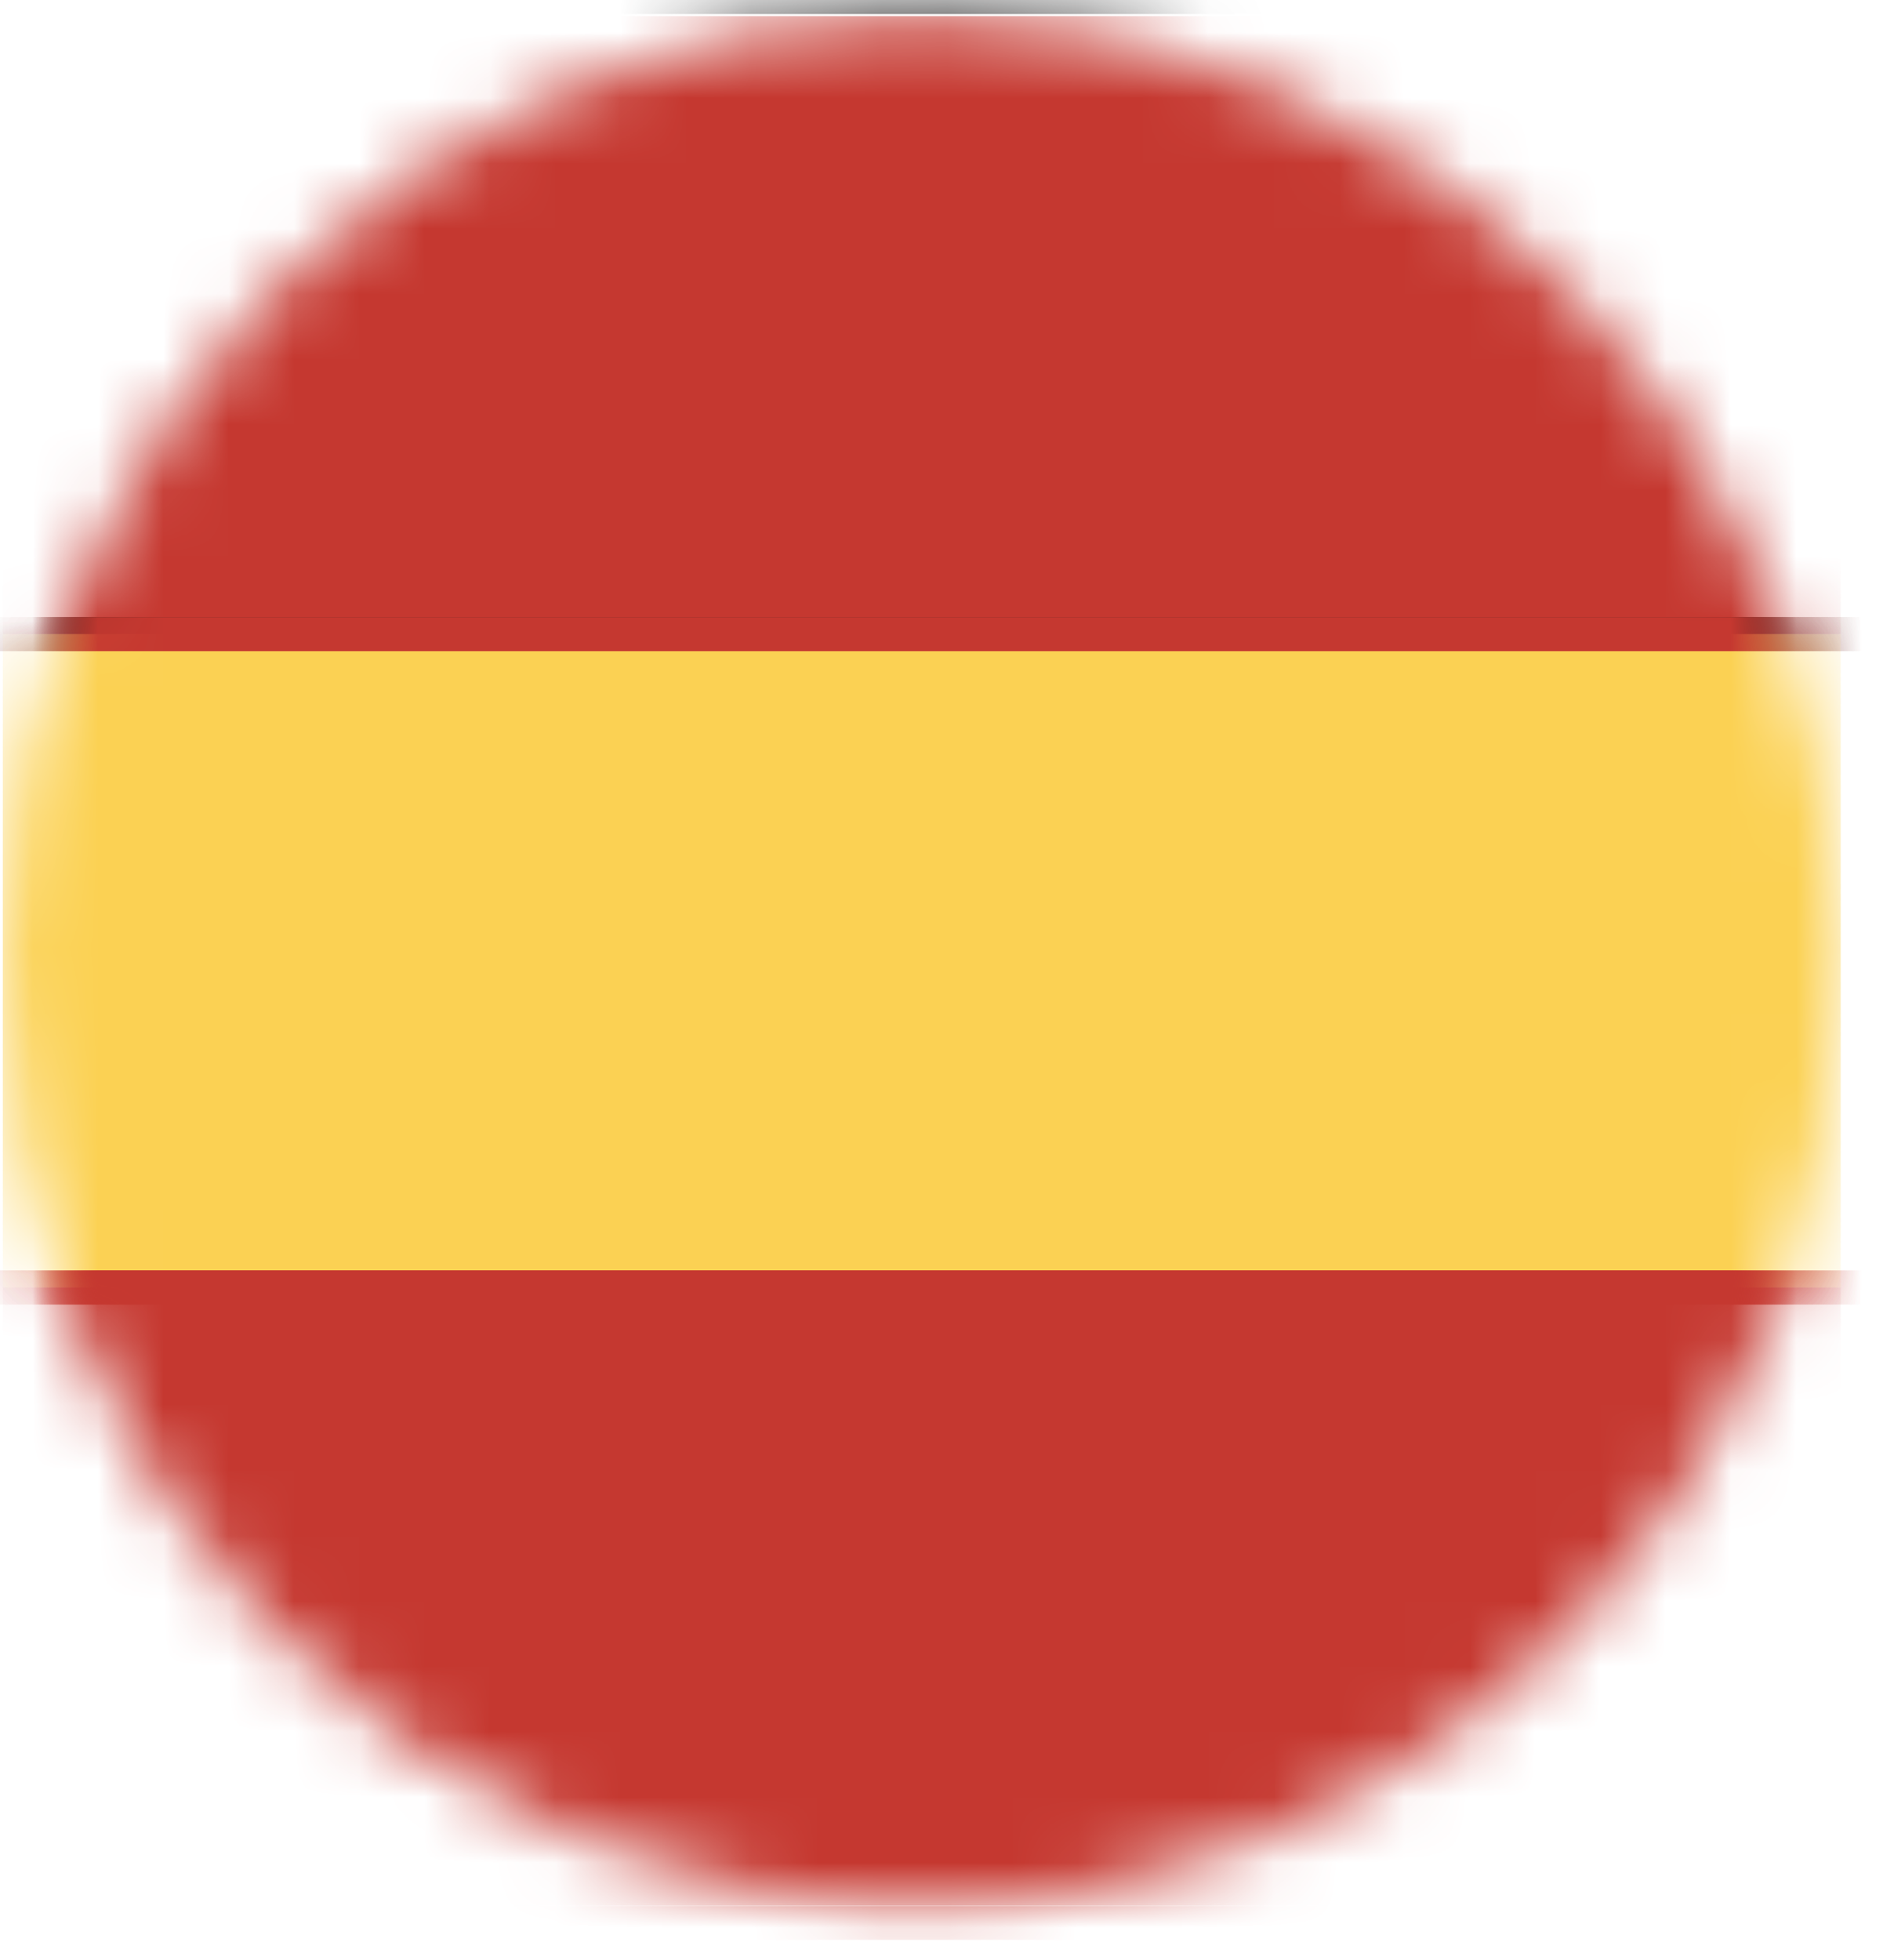 <?xml version="1.0" encoding="UTF-8"?>
<svg width="29px" height="30px" viewBox="0 0 29 30" version="1.1" xmlns="http://www.w3.org/2000/svg" xmlns:xlink="http://www.w3.org/1999/xlink">
    <!-- Generator: sketchtool 55.2 (78181) - https://sketchapp.com -->
    <title>CC0051DB-F0DE-45FD-A213-42CE27C1AC86</title>
    <desc>Created with sketchtool.</desc>
    <defs>
        <path d="M28.184,14.705 C28.184,22.69 21.885,29.163 14.114,29.163 C6.343,29.163 0.043,22.69 0.043,14.705 C0.043,6.72 6.343,0.247 14.114,0.247 C21.885,0.247 28.184,6.72 28.184,14.705 L28.184,14.705 Z" id="path-1"></path>
    </defs>
    <g id="ESP" stroke="none" stroke-width="1" fill="none" fill-rule="evenodd">
        <g id="PenetracionMoviles_ESP" transform="translate(-57, -367)">
            <g id="GRAFICO" transform="translate(14, 56)">
                <g id="Banderas" transform="translate(43, 310)">
                    <g id="ESPAÑA-BANDERA" transform="translate(0, 1)">
                        <g>
                            <mask id="mask-2" fill="white">
                                <use xlink:href="#path-1"></use>
                            </mask>
                            <g id="Clip-307"></g>
                            <polygon id="Fill-306" fill="#C53830" mask="url(#mask-2)" points="0.043 9.705 28.184 9.705 28.184 0.247 0.043 0.247"></polygon>
                            <polygon id="Stroke-308" stroke="#1A1919" stroke-width="0.522" mask="url(#mask-2)" points="-14.145 9.705 42.373 9.705 42.373 -0.046 -14.145 -0.046"></polygon>
                            <polygon id="Fill-309" fill="#FBD153" mask="url(#mask-2)" points="0.043 19.705 28.184 19.705 28.184 9.705 0.043 9.705"></polygon>
                            <polygon id="Stroke-310" stroke="#C53830" stroke-width="0.522" mask="url(#mask-2)" points="-14.145 19.705 42.373 19.705 42.373 9.705 -14.145 9.705"></polygon>
                            <polygon id="Fill-311" fill="#C53830" mask="url(#mask-2)" points="0.043 29.163 28.184 29.163 28.184 19.705 0.043 19.705"></polygon>
                            <polygon id="Stroke-312" stroke="#C53830" stroke-width="0.522" mask="url(#mask-2)" points="-14.145 29.428 42.373 29.428 42.373 19.705 -14.145 19.705"></polygon>
                        </g>
                    </g>
                </g>
            </g>
        </g>
    </g>
</svg>